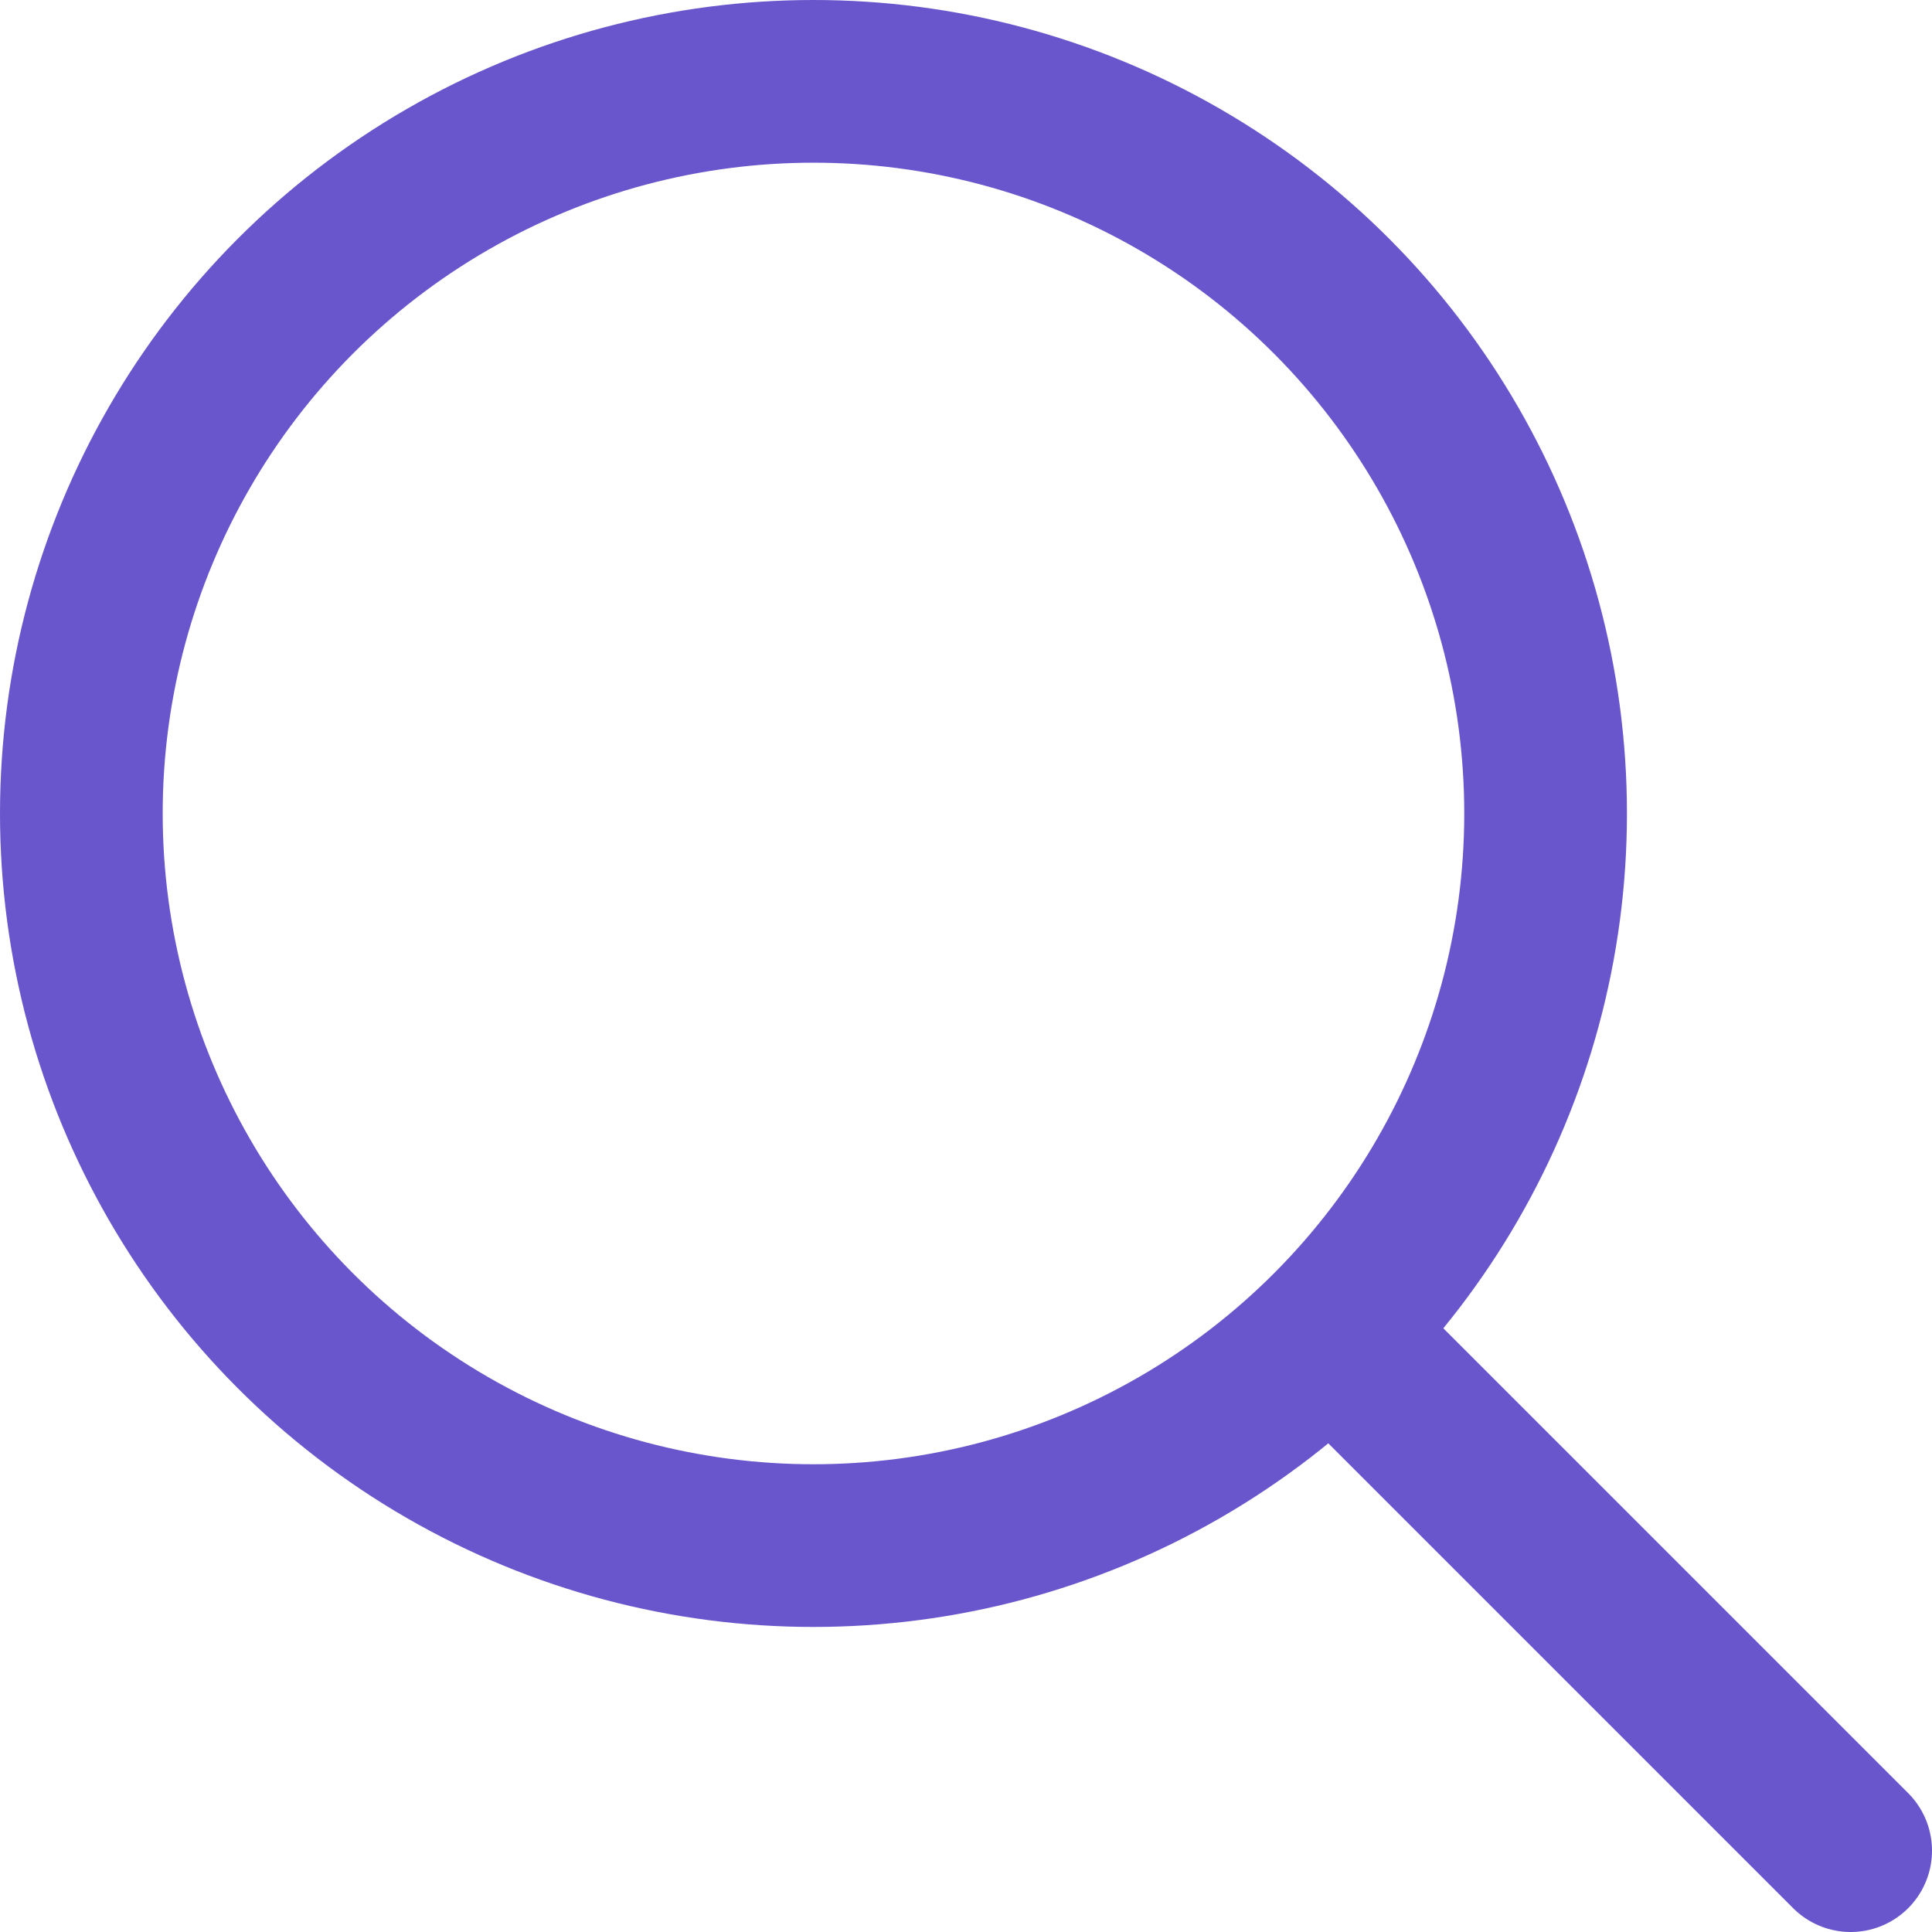 <?xml version="1.0" encoding="UTF-8"?><svg id="Layer_2" xmlns="http://www.w3.org/2000/svg" xmlns:xlink="http://www.w3.org/1999/xlink" viewBox="0 0 23.75 23.75"><defs><style>.cls-1,.cls-2{fill:none;}.cls-3{clip-path:url(#clippath);}.cls-4{clip-path:url(#clippath-1);}.cls-2{stroke:#6956cc;stroke-linecap:round;stroke-linejoin:round;stroke-width:2px;}</style><clipPath id="clippath"><rect class="cls-1" width="23.75" height="23.75"/></clipPath><clipPath id="clippath-1"><rect class="cls-1" width="23.75" height="23.75"/></clipPath></defs><g id="Layer_1-2"><g id="Analyze__Analyse__Zoom__Search"><g class="cls-3"><g class="cls-4"><circle class="cls-2" cx="10" cy="10" r="9"/><line class="cls-2" x1="17" y1="17" x2="22.75" y2="22.75"/></g></g></g></g></svg>